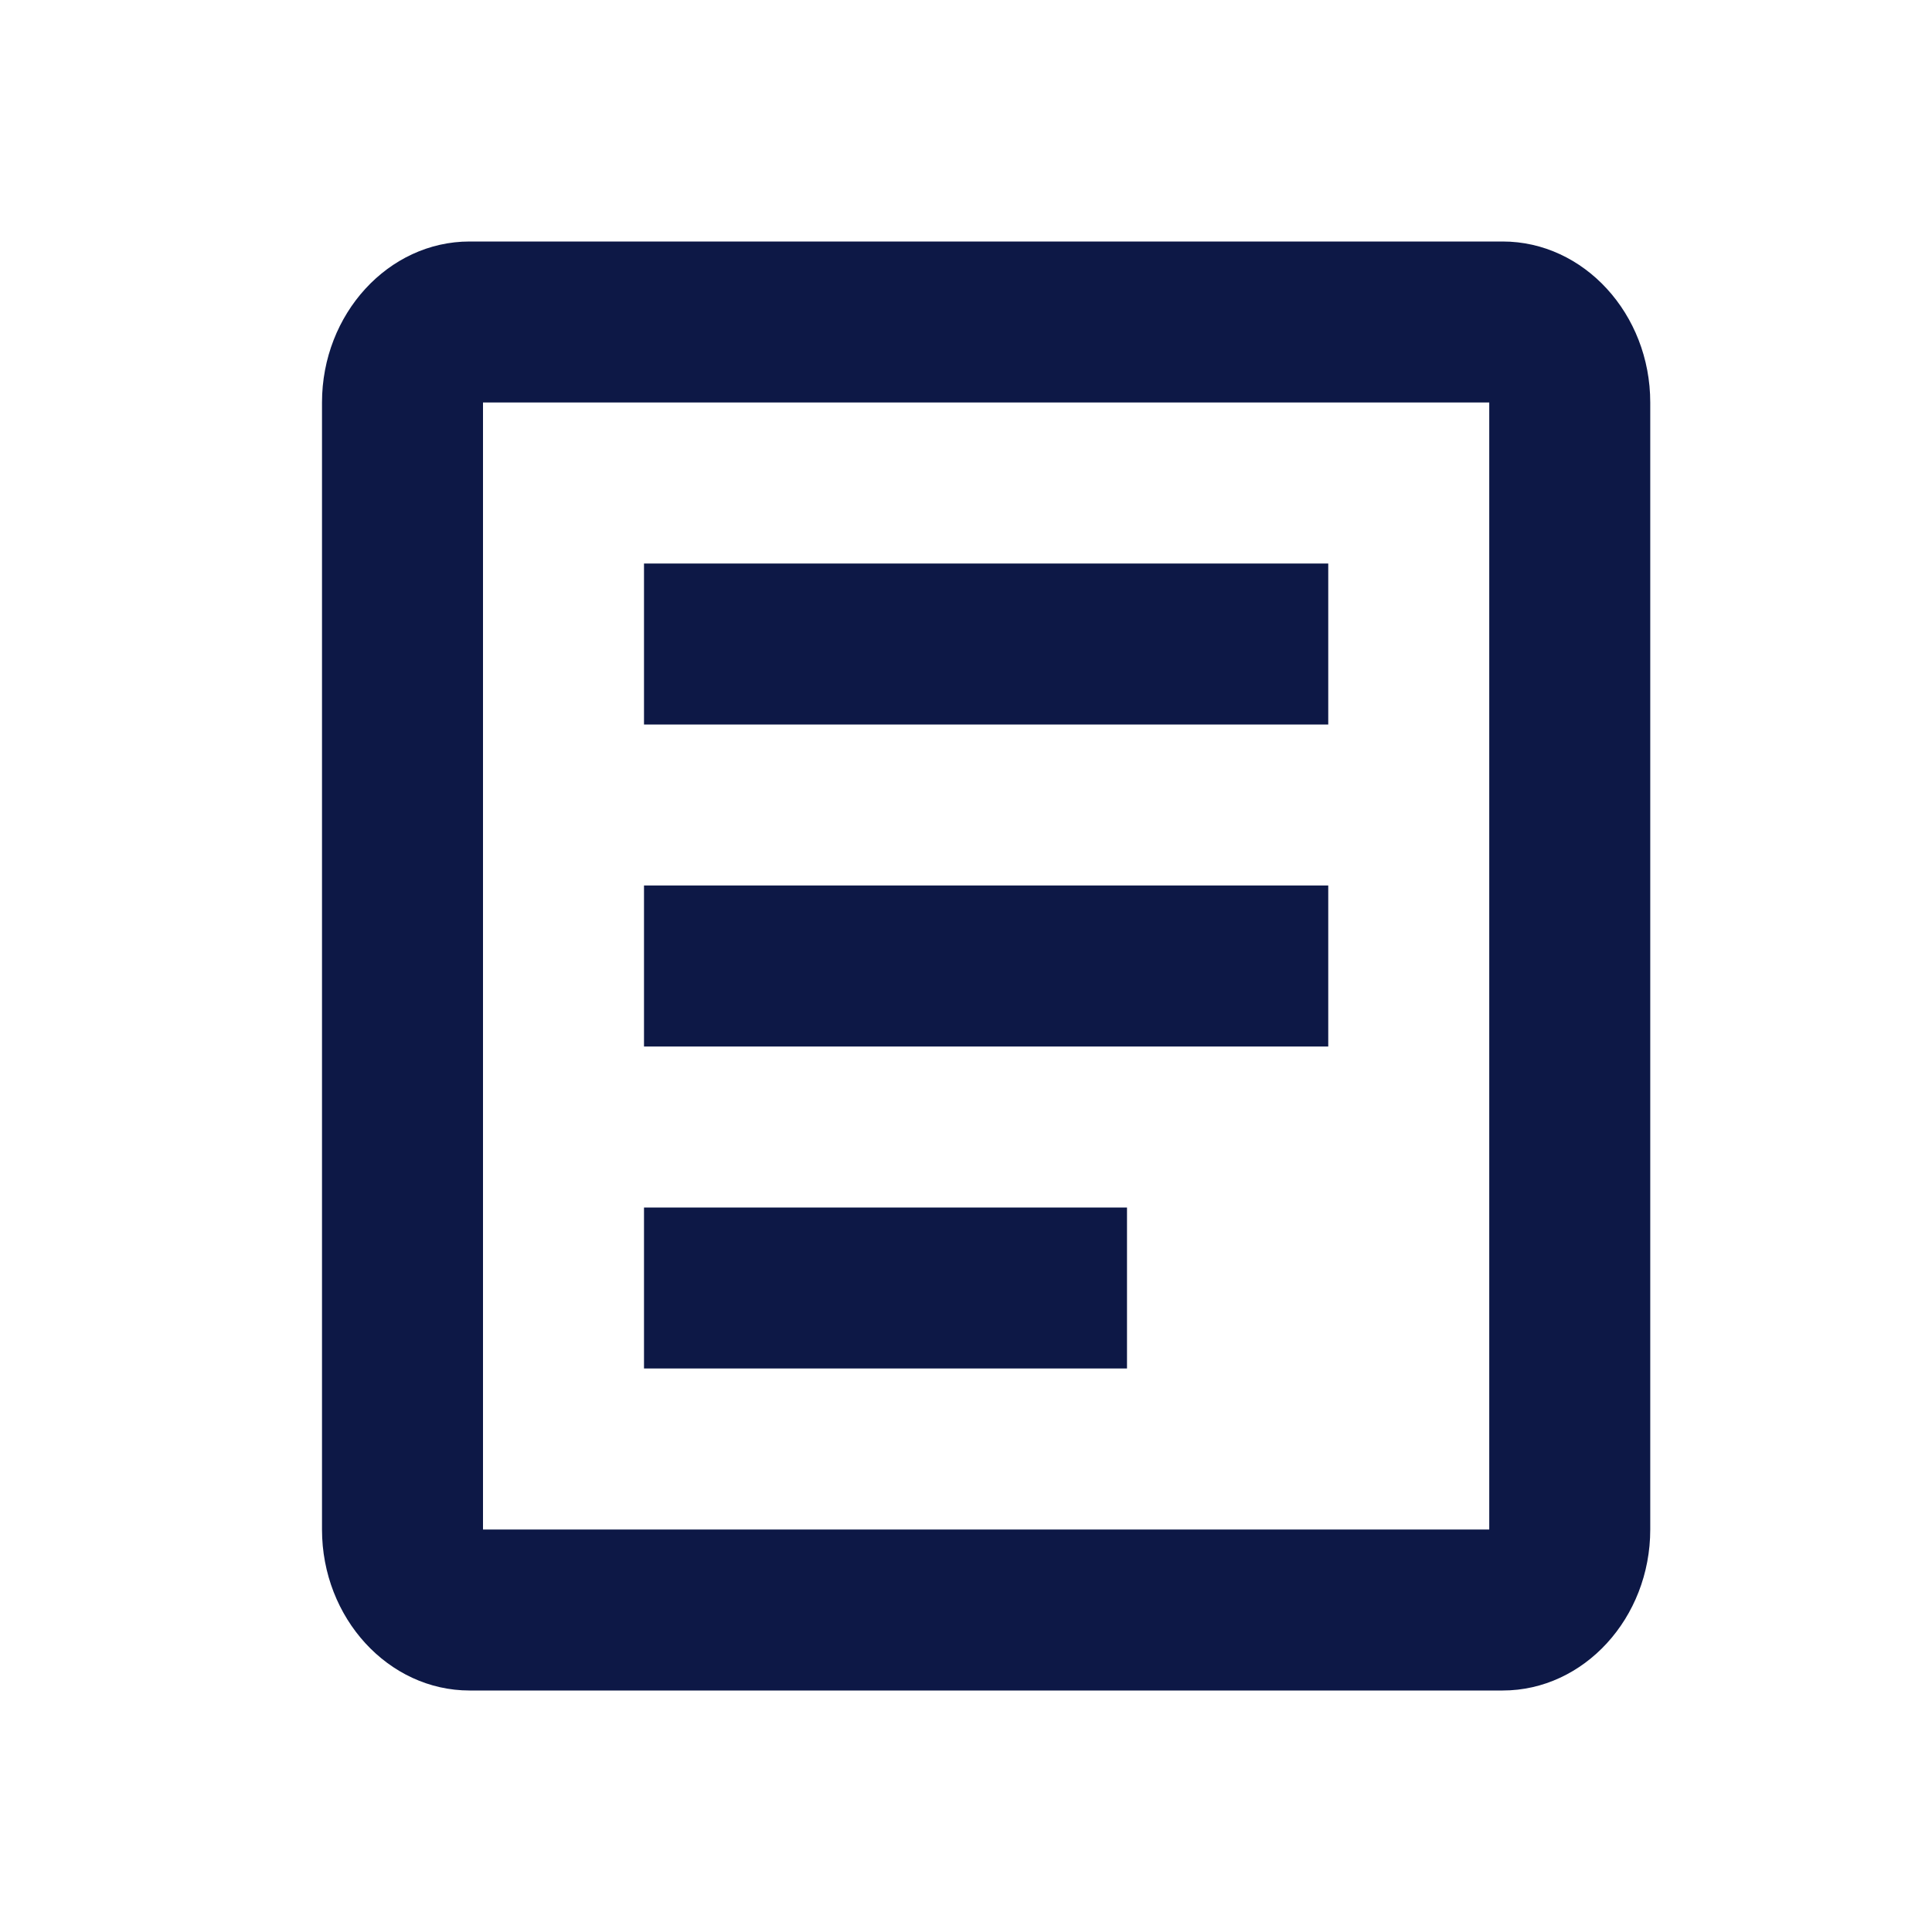 <svg width="24" height="24" viewBox="0 0 24 24" fill="none" xmlns="http://www.w3.org/2000/svg">
<path fill-rule="evenodd" clip-rule="evenodd" d="M18.667 3H5.833C4.825 3 4 3.9 4 5V19C4 20.1 4.825 21 5.833 21H18.667C19.675 21 20.5 20.1 20.5 19V5C20.5 3.9 19.675 3 18.667 3ZM18.5 5V19H6V5H18.5ZM8 17H14V15H8V17ZM16.5 13H8V11H16.5V13ZM8 9H16.5V7H8V9Z" fill="#0D1846"/>
</svg>
